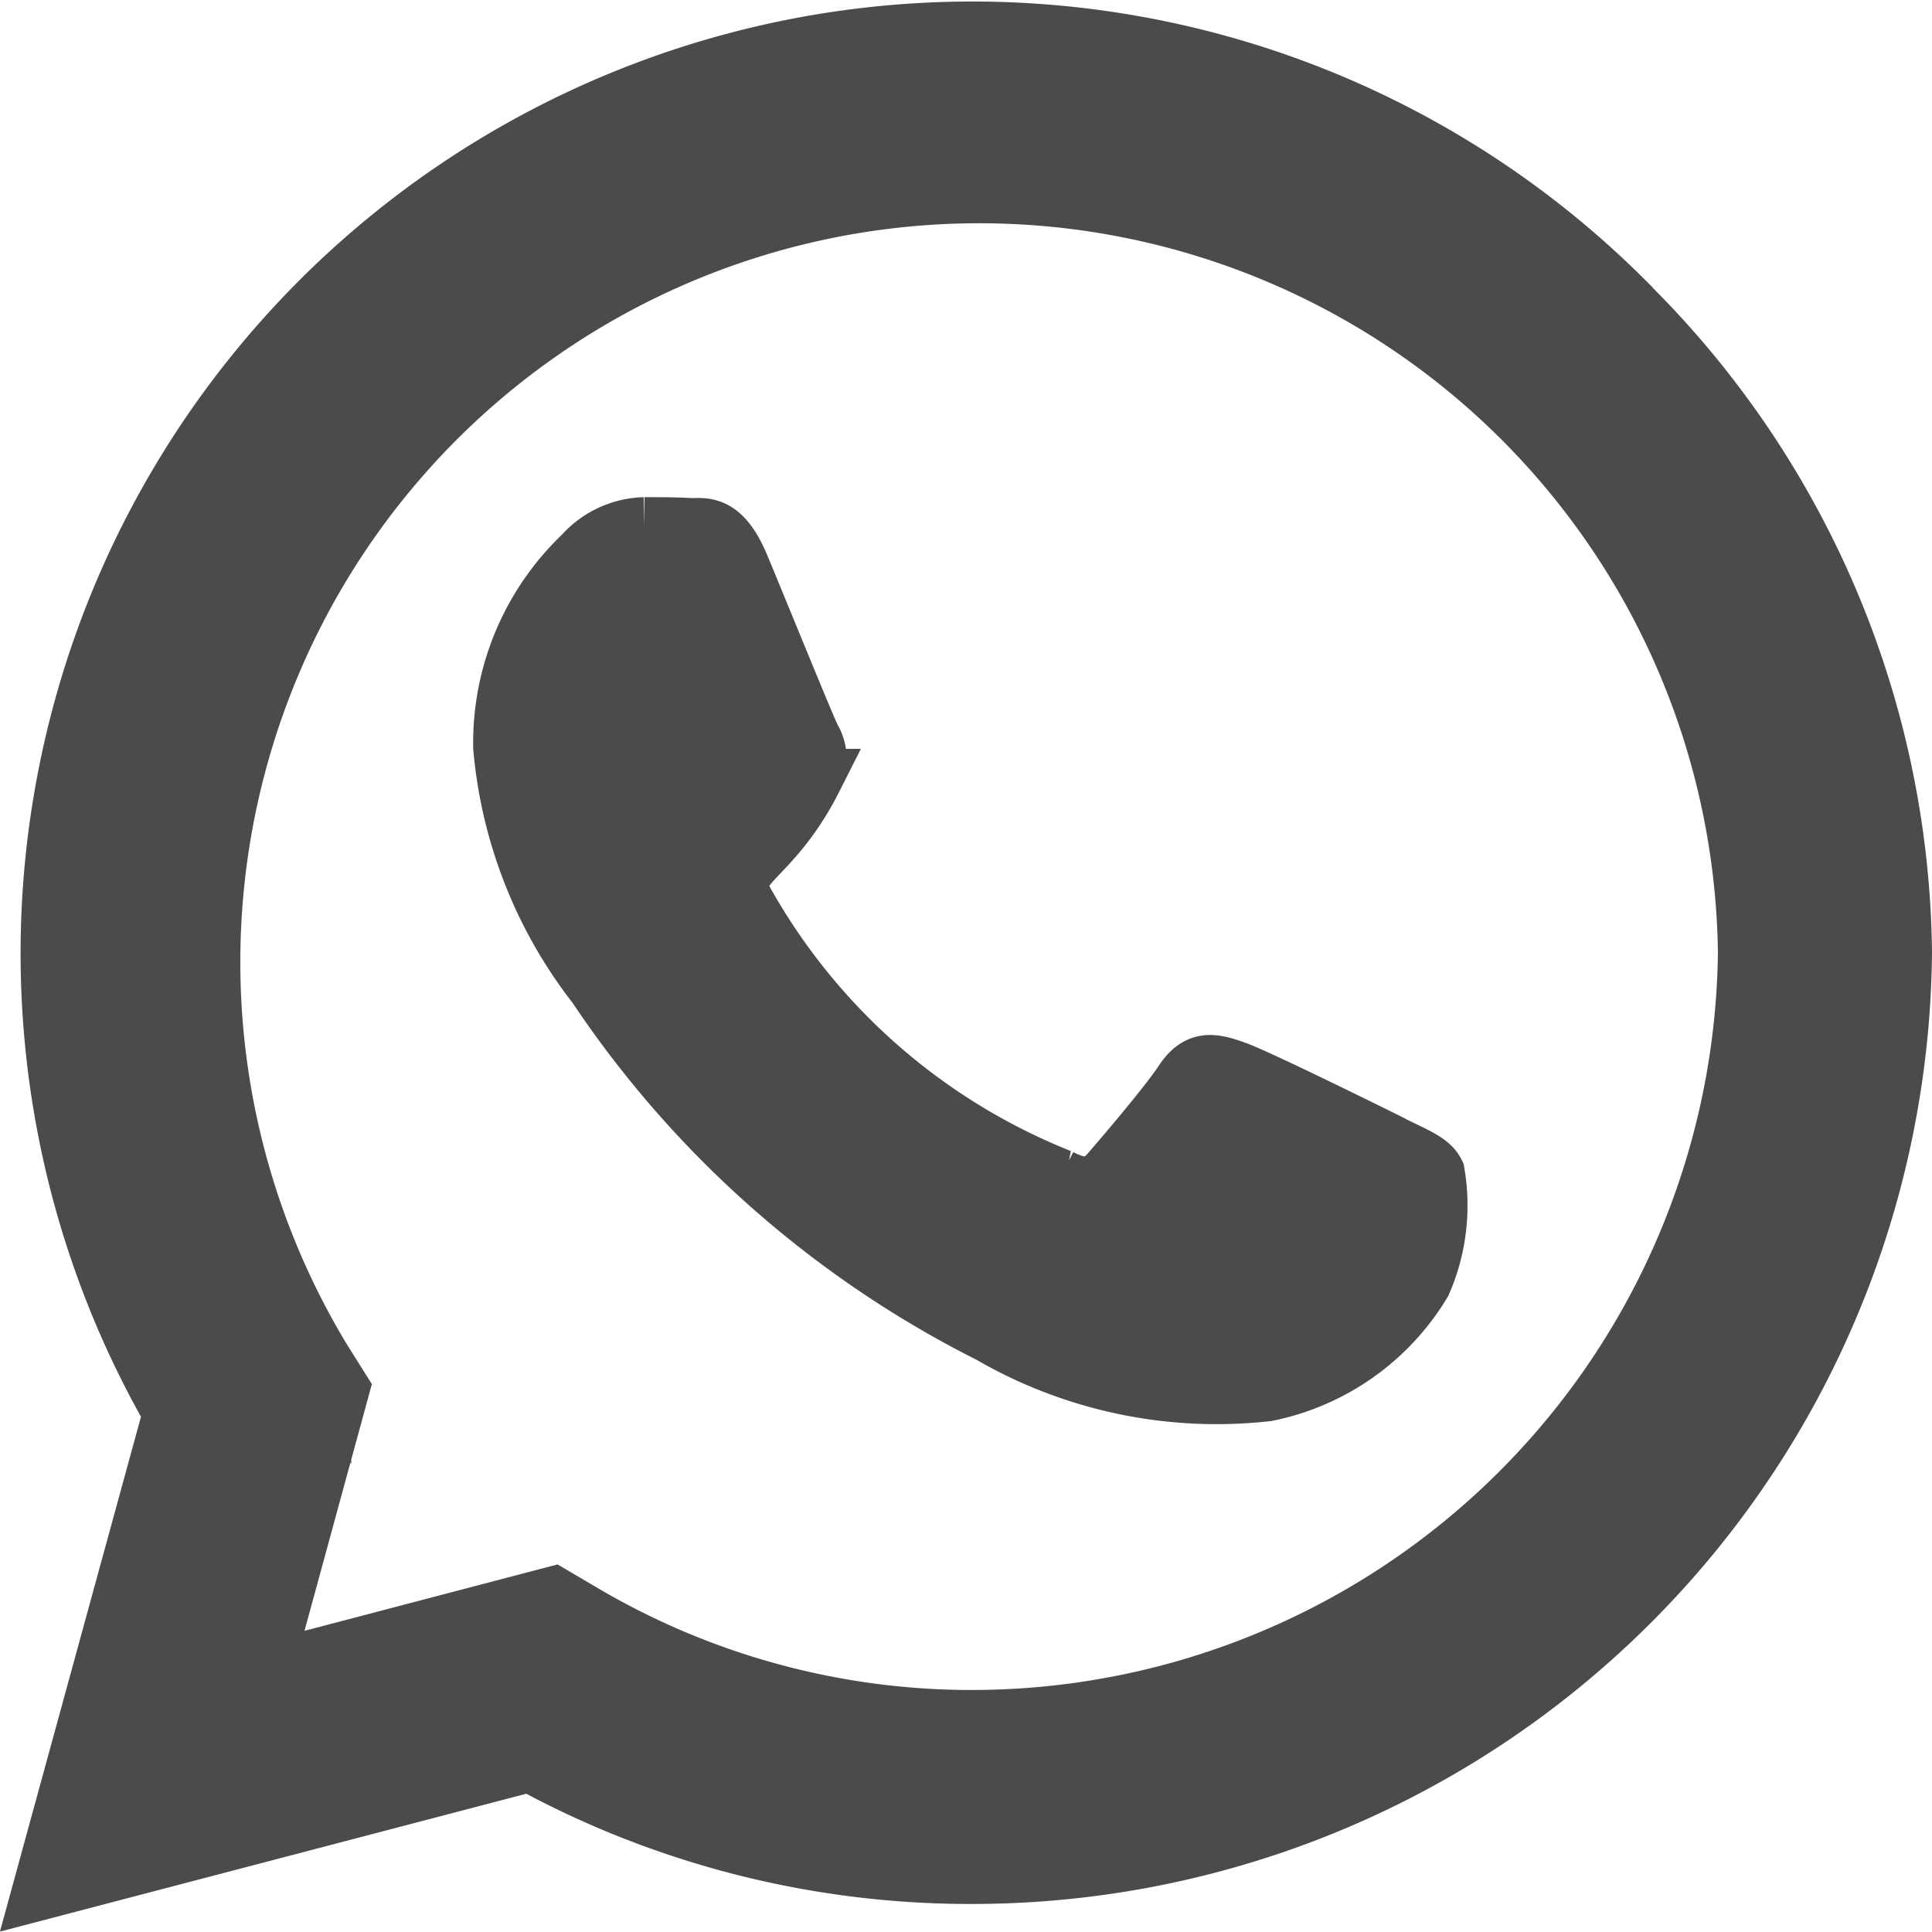 <svg xmlns="http://www.w3.org/2000/svg" width="16.605" height="16.602" viewBox="0 0 16.605 16.602">
    <path data-name="Icon awesome-whatsapp" d="M13.6 4.575a7.931 7.931 0 0 0-12.475 9.568L0 18.25l4.2-1.1a7.9 7.9 0 0 0 3.789.964H8a8 8 0 0 0 8-7.929 7.96 7.96 0 0 0-2.4-5.607zM8 16.775a6.578 6.578 0 0 1-3.357-.918l-.243-.143-2.493.654.664-2.432-.157-.25a6.6 6.6 0 1 1 12.246-3.5A6.664 6.664 0 0 1 8 16.775zm3.614-4.936c-.2-.1-1.171-.579-1.354-.643s-.314-.1-.446.1-.511.643-.629.779-.232.15-.429.05a5.393 5.393 0 0 1-2.7-2.357c-.2-.35.2-.325.582-1.082a.367.367 0 0 0-.018-.346c-.05-.1-.446-1.075-.611-1.471s-.325-.332-.446-.339-.246-.007-.379-.007a.734.734 0 0 0-.529.246 2.226 2.226 0 0 0-.693 1.654 3.881 3.881 0 0 0 .807 2.05 8.853 8.853 0 0 0 3.386 2.993 3.877 3.877 0 0 0 2.379.5 2.029 2.029 0 0 0 1.336-.943 1.657 1.657 0 0 0 .114-.943c-.045-.094-.177-.144-.373-.241z" transform="translate(.355 -2)" style="fill:#4b4b4b;stroke:#4b4b4b;stroke-width:.5px"/>
</svg>
